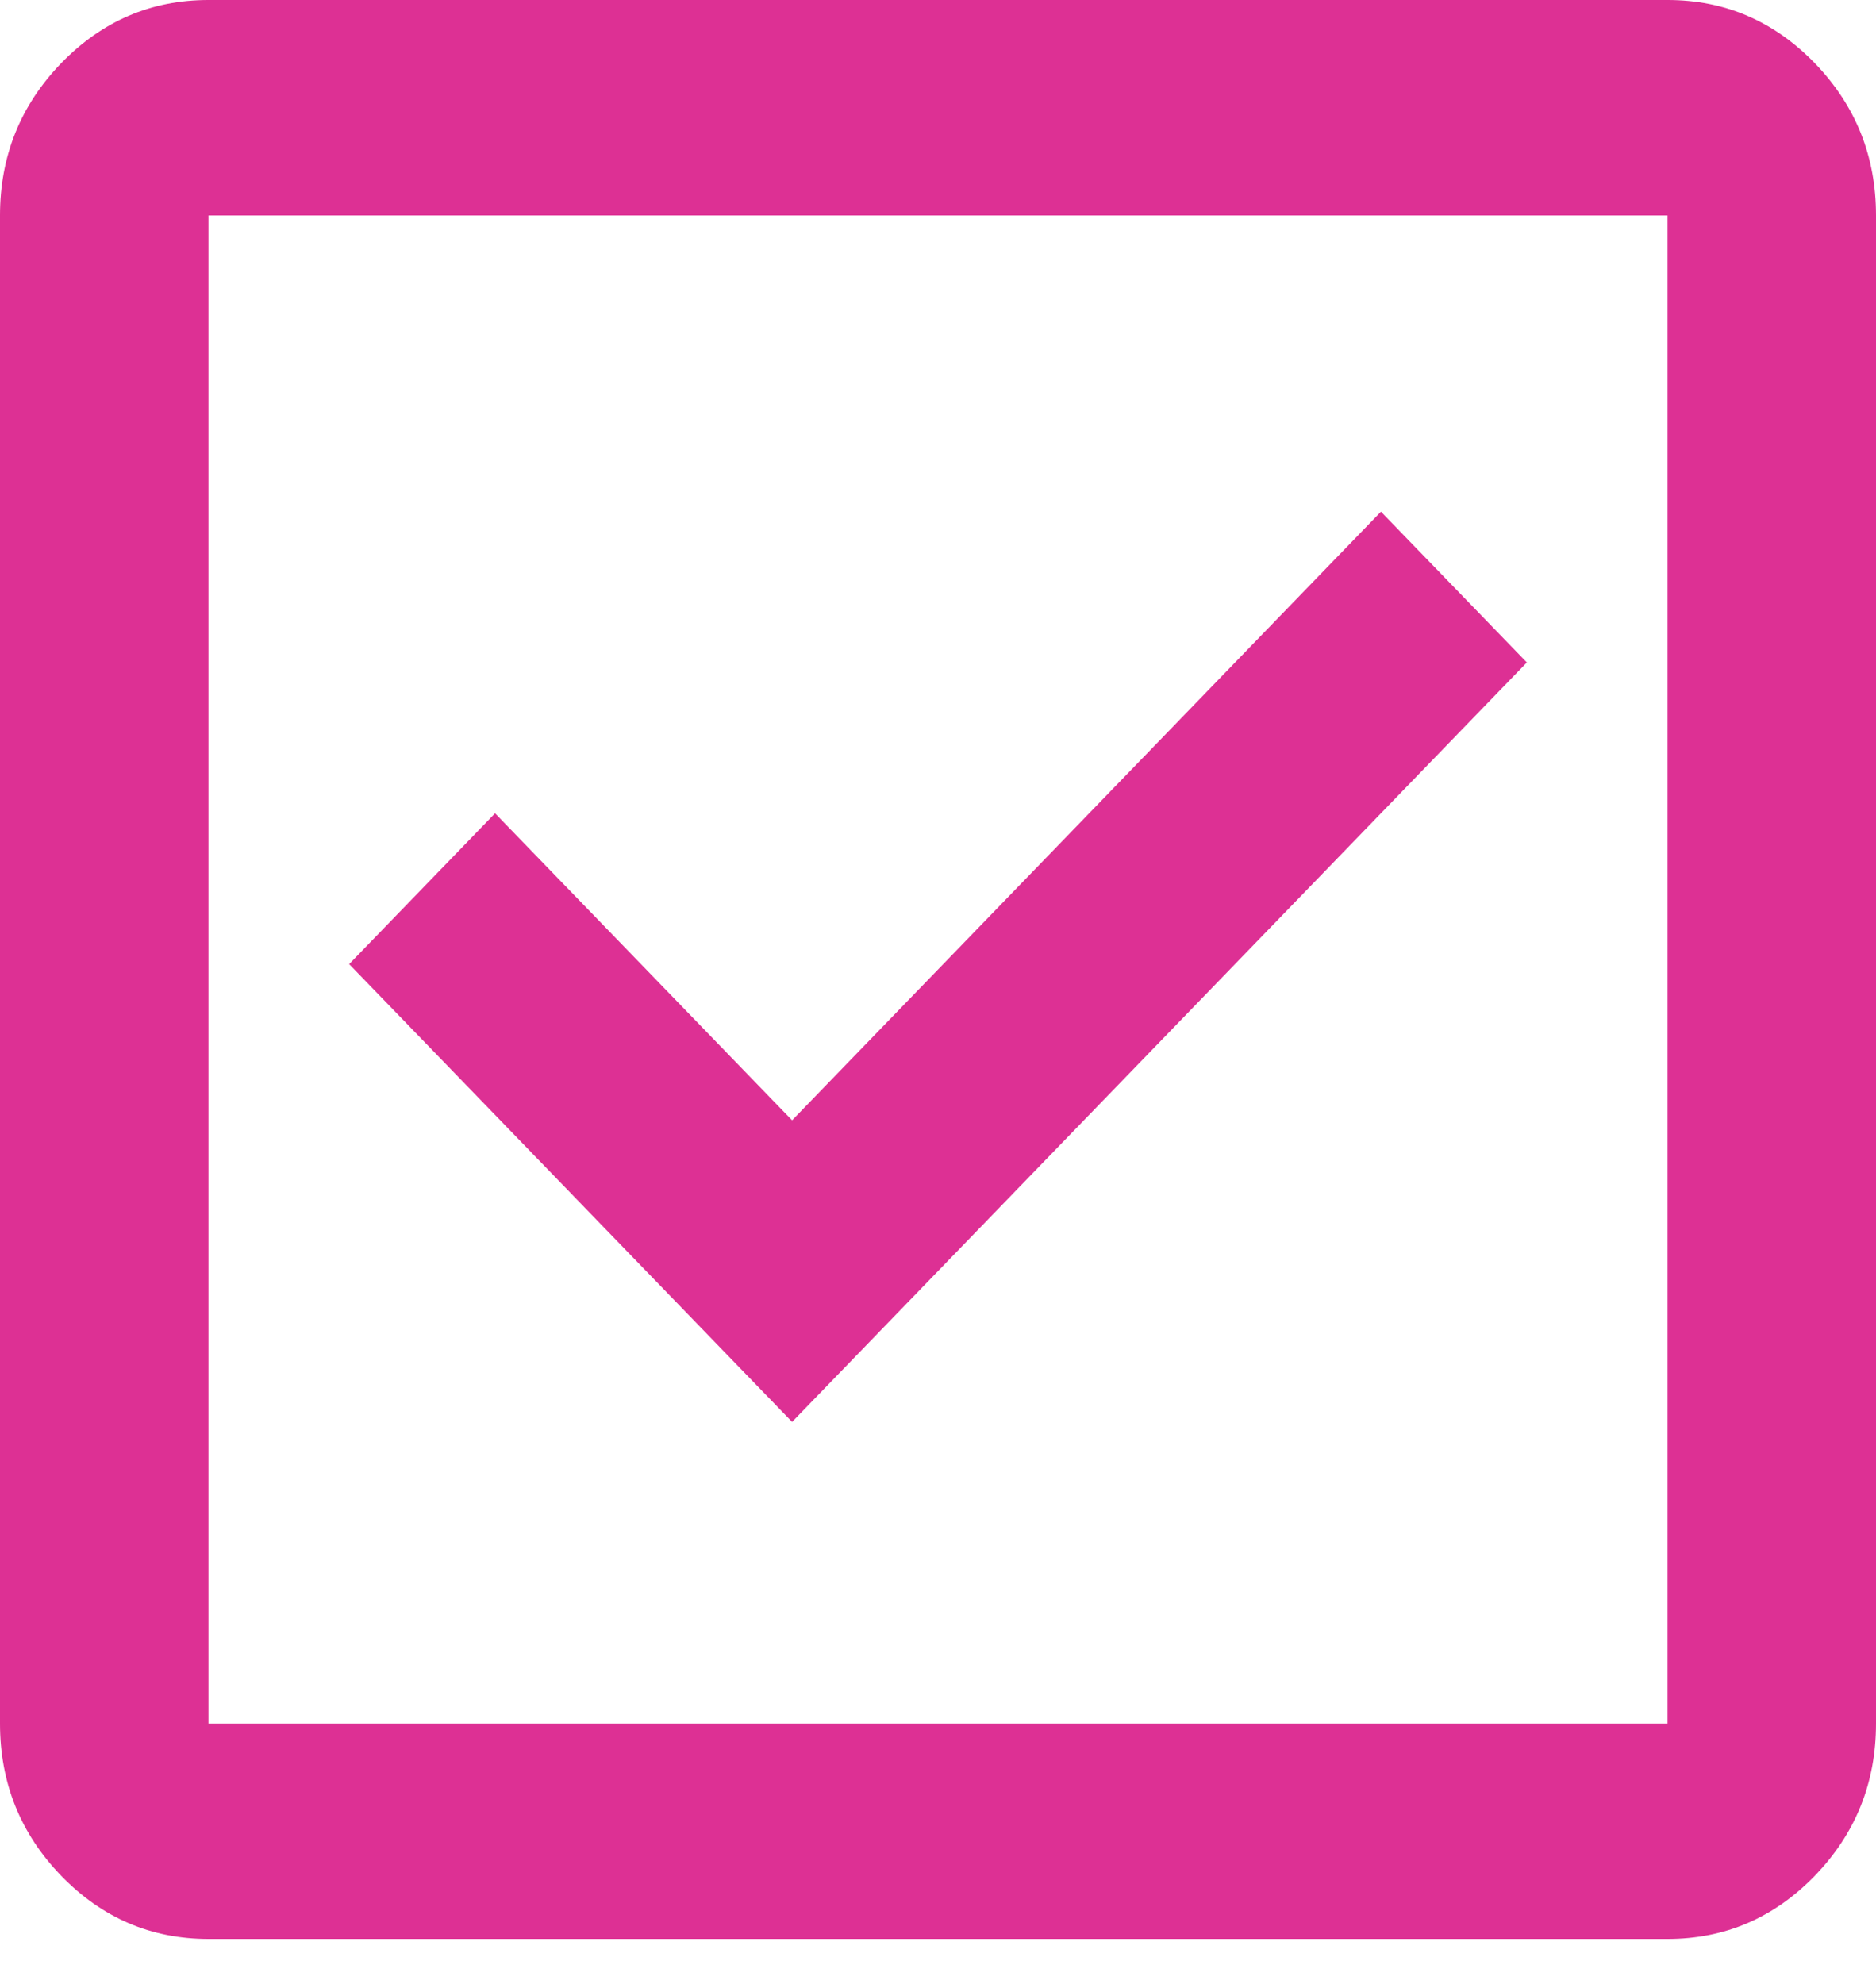 <?xml version="1.0" encoding="UTF-8"?> <svg xmlns="http://www.w3.org/2000/svg" width="35" height="37" viewBox="0 0 35 37" fill="none"> <path d="M3.889 36.162C2.819 36.162 1.904 35.769 1.141 34.983C0.38 34.195 0 33.249 0 32.144V4.018C0 2.913 0.38 1.967 1.141 1.179C1.904 0.393 2.819 0 3.889 0H31.111C32.181 0 33.096 0.393 33.859 1.179C34.62 1.967 35 2.913 35 4.018V32.144C35 33.249 34.62 34.195 33.859 34.983C33.096 35.769 32.181 36.162 31.111 36.162H3.889ZM3.889 32.144H31.111V4.018H3.889V32.144ZM14.778 26.519L28.486 12.355L25.764 9.543L14.778 20.894L9.236 15.168L6.514 17.981L14.778 26.519ZM3.889 32.144V4.018V32.144Z" fill="#DD3094"></path> </svg> 